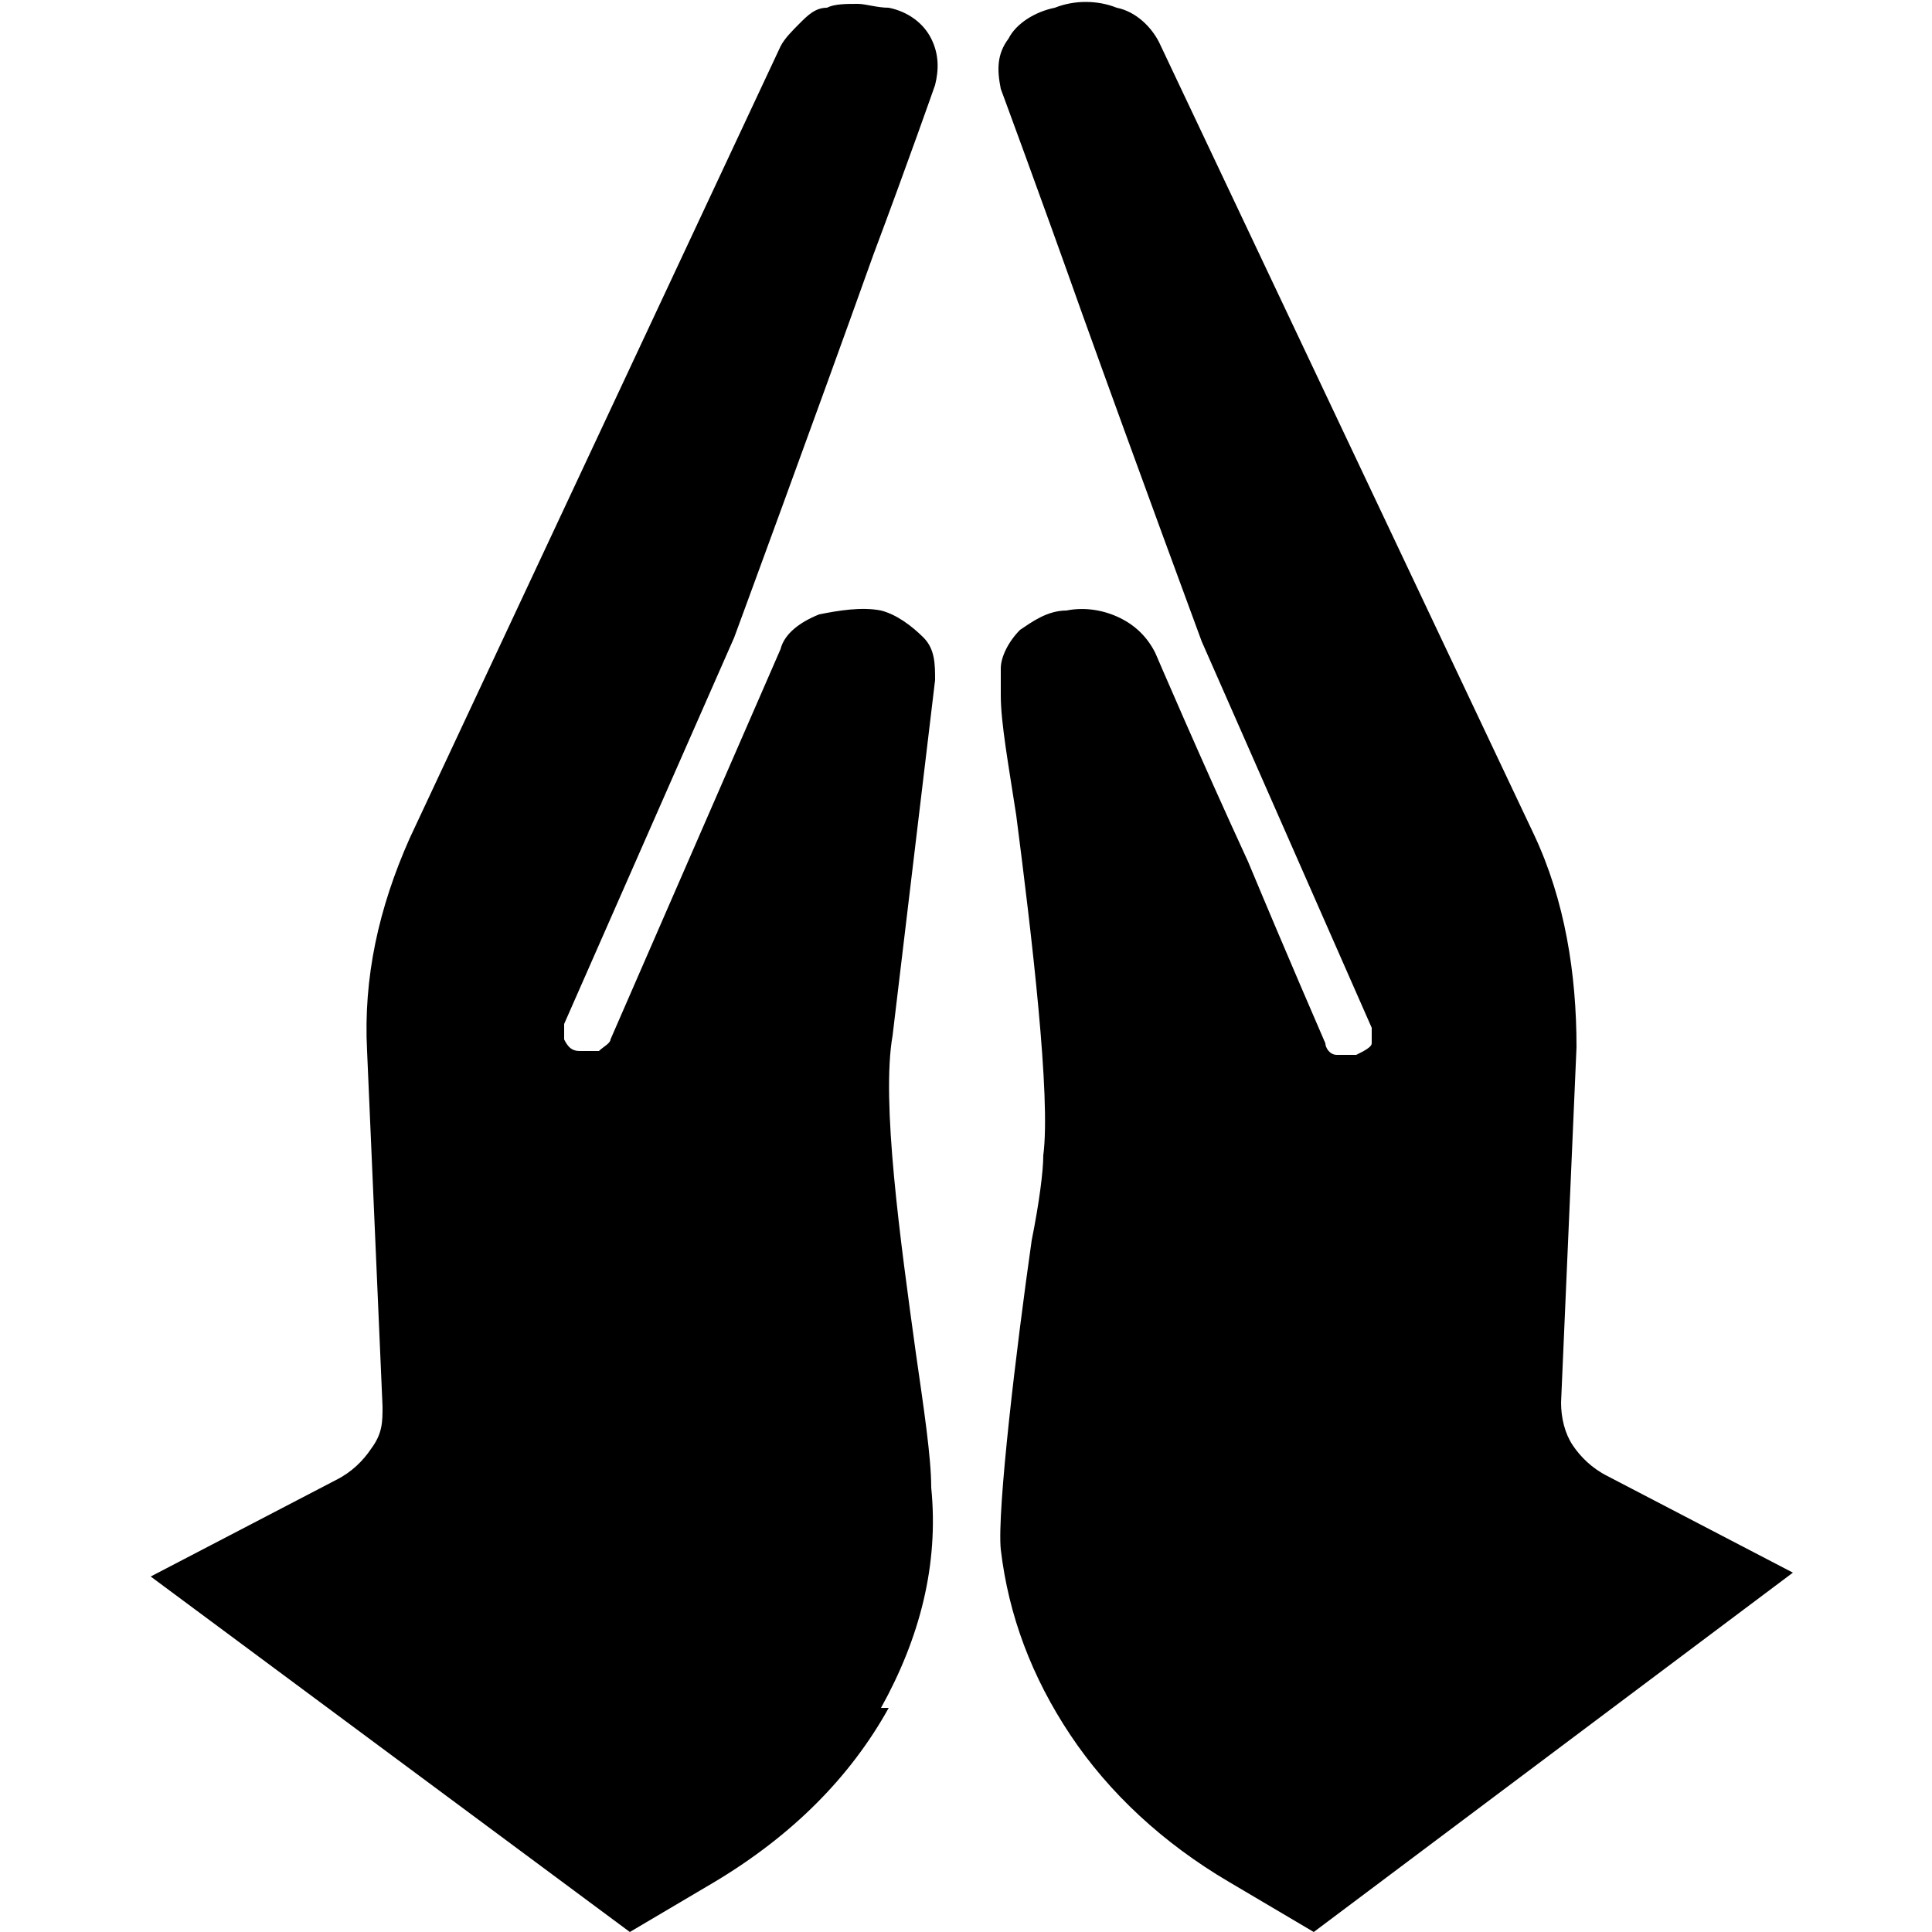 <?xml version="1.0" encoding="UTF-8"?>
<svg id="Layer_1" xmlns="http://www.w3.org/2000/svg" version="1.1" viewBox="0 0 50 50">
  <!-- Generator: Adobe Illustrator 29.3.1, SVG Export Plug-In . SVG Version: 2.1.0 Build 151)  -->
  <defs>
    <style>
      .st0 {
        fill-rule: evenodd;
      }
    </style>
  </defs>
  <path class="st0" d="M34,50l12.4-9.3-4.8-2.5c-.4-.2-.7-.5-.9-.8-.2-.3-.3-.7-.3-1.1l.4-9.2c0-1.9-.3-3.8-1.1-5.5L30,1.1c-.2-.4-.6-.8-1.1-.9-.5-.2-1.1-.2-1.6,0-.5.1-1,.4-1.2.8-.3.4-.3.8-.2,1.3,0,0,1,2.7,2.1,5.8,1.4,3.9,3.1,8.5,3.1,8.5l4.4,10c0,.1,0,.3,0,.4,0,.1-.2.2-.4.3-.2,0-.3,0-.5,0-.2,0-.3-.2-.3-.3,0,0-1-2.3-2-4.7-1.2-2.6-2.4-5.4-2.4-5.4-.2-.4-.5-.7-.9-.9-.4-.2-.9-.3-1.4-.2-.5,0-.9.3-1.2.5-.3.3-.5.7-.5,1,0,.2,0,.5,0,.7,0,.7.2,1.8.4,3.1.4,3.1.9,7.3.7,8.8,0,.4-.1,1.2-.3,2.2-.4,2.8-.9,7-.8,8,.2,1.7.8,3.3,1.8,4.8,1,1.5,2.4,2.8,4.1,3.8l2.2,1.3ZM22.8,44.2c1-1.8,1.5-3.7,1.3-5.7,0-.8-.2-2.1-.4-3.5-.4-2.9-.9-6.5-.6-8.2l1.1-9.2c0-.4,0-.8-.3-1.1s-.7-.6-1.1-.7c-.5-.1-1.1,0-1.6.1-.5.2-.9.5-1,.9l-4.4,10.1c0,.1-.2.2-.3.3-.2,0-.3,0-.5,0-.2,0-.3-.1-.4-.3,0-.1,0-.3,0-.4l4.4-10s2.1-5.7,3.6-9.9c.9-2.4,1.6-4.4,1.6-4.4.1-.4.1-.8-.1-1.2-.2-.4-.6-.7-1.1-.8-.3,0-.6-.1-.8-.1-.3,0-.6,0-.8.1-.3,0-.5.2-.7.4-.2.2-.4.4-.5.6l-9.6,20.5c-.8,1.8-1.2,3.6-1.1,5.5l.4,9.2c0,.4,0,.7-.3,1.1-.2.3-.5.6-.9.8l-4.8,2.5,12.4,9.2,2.2-1.3c2-1.2,3.5-2.7,4.5-4.5Z"/>
</svg>
